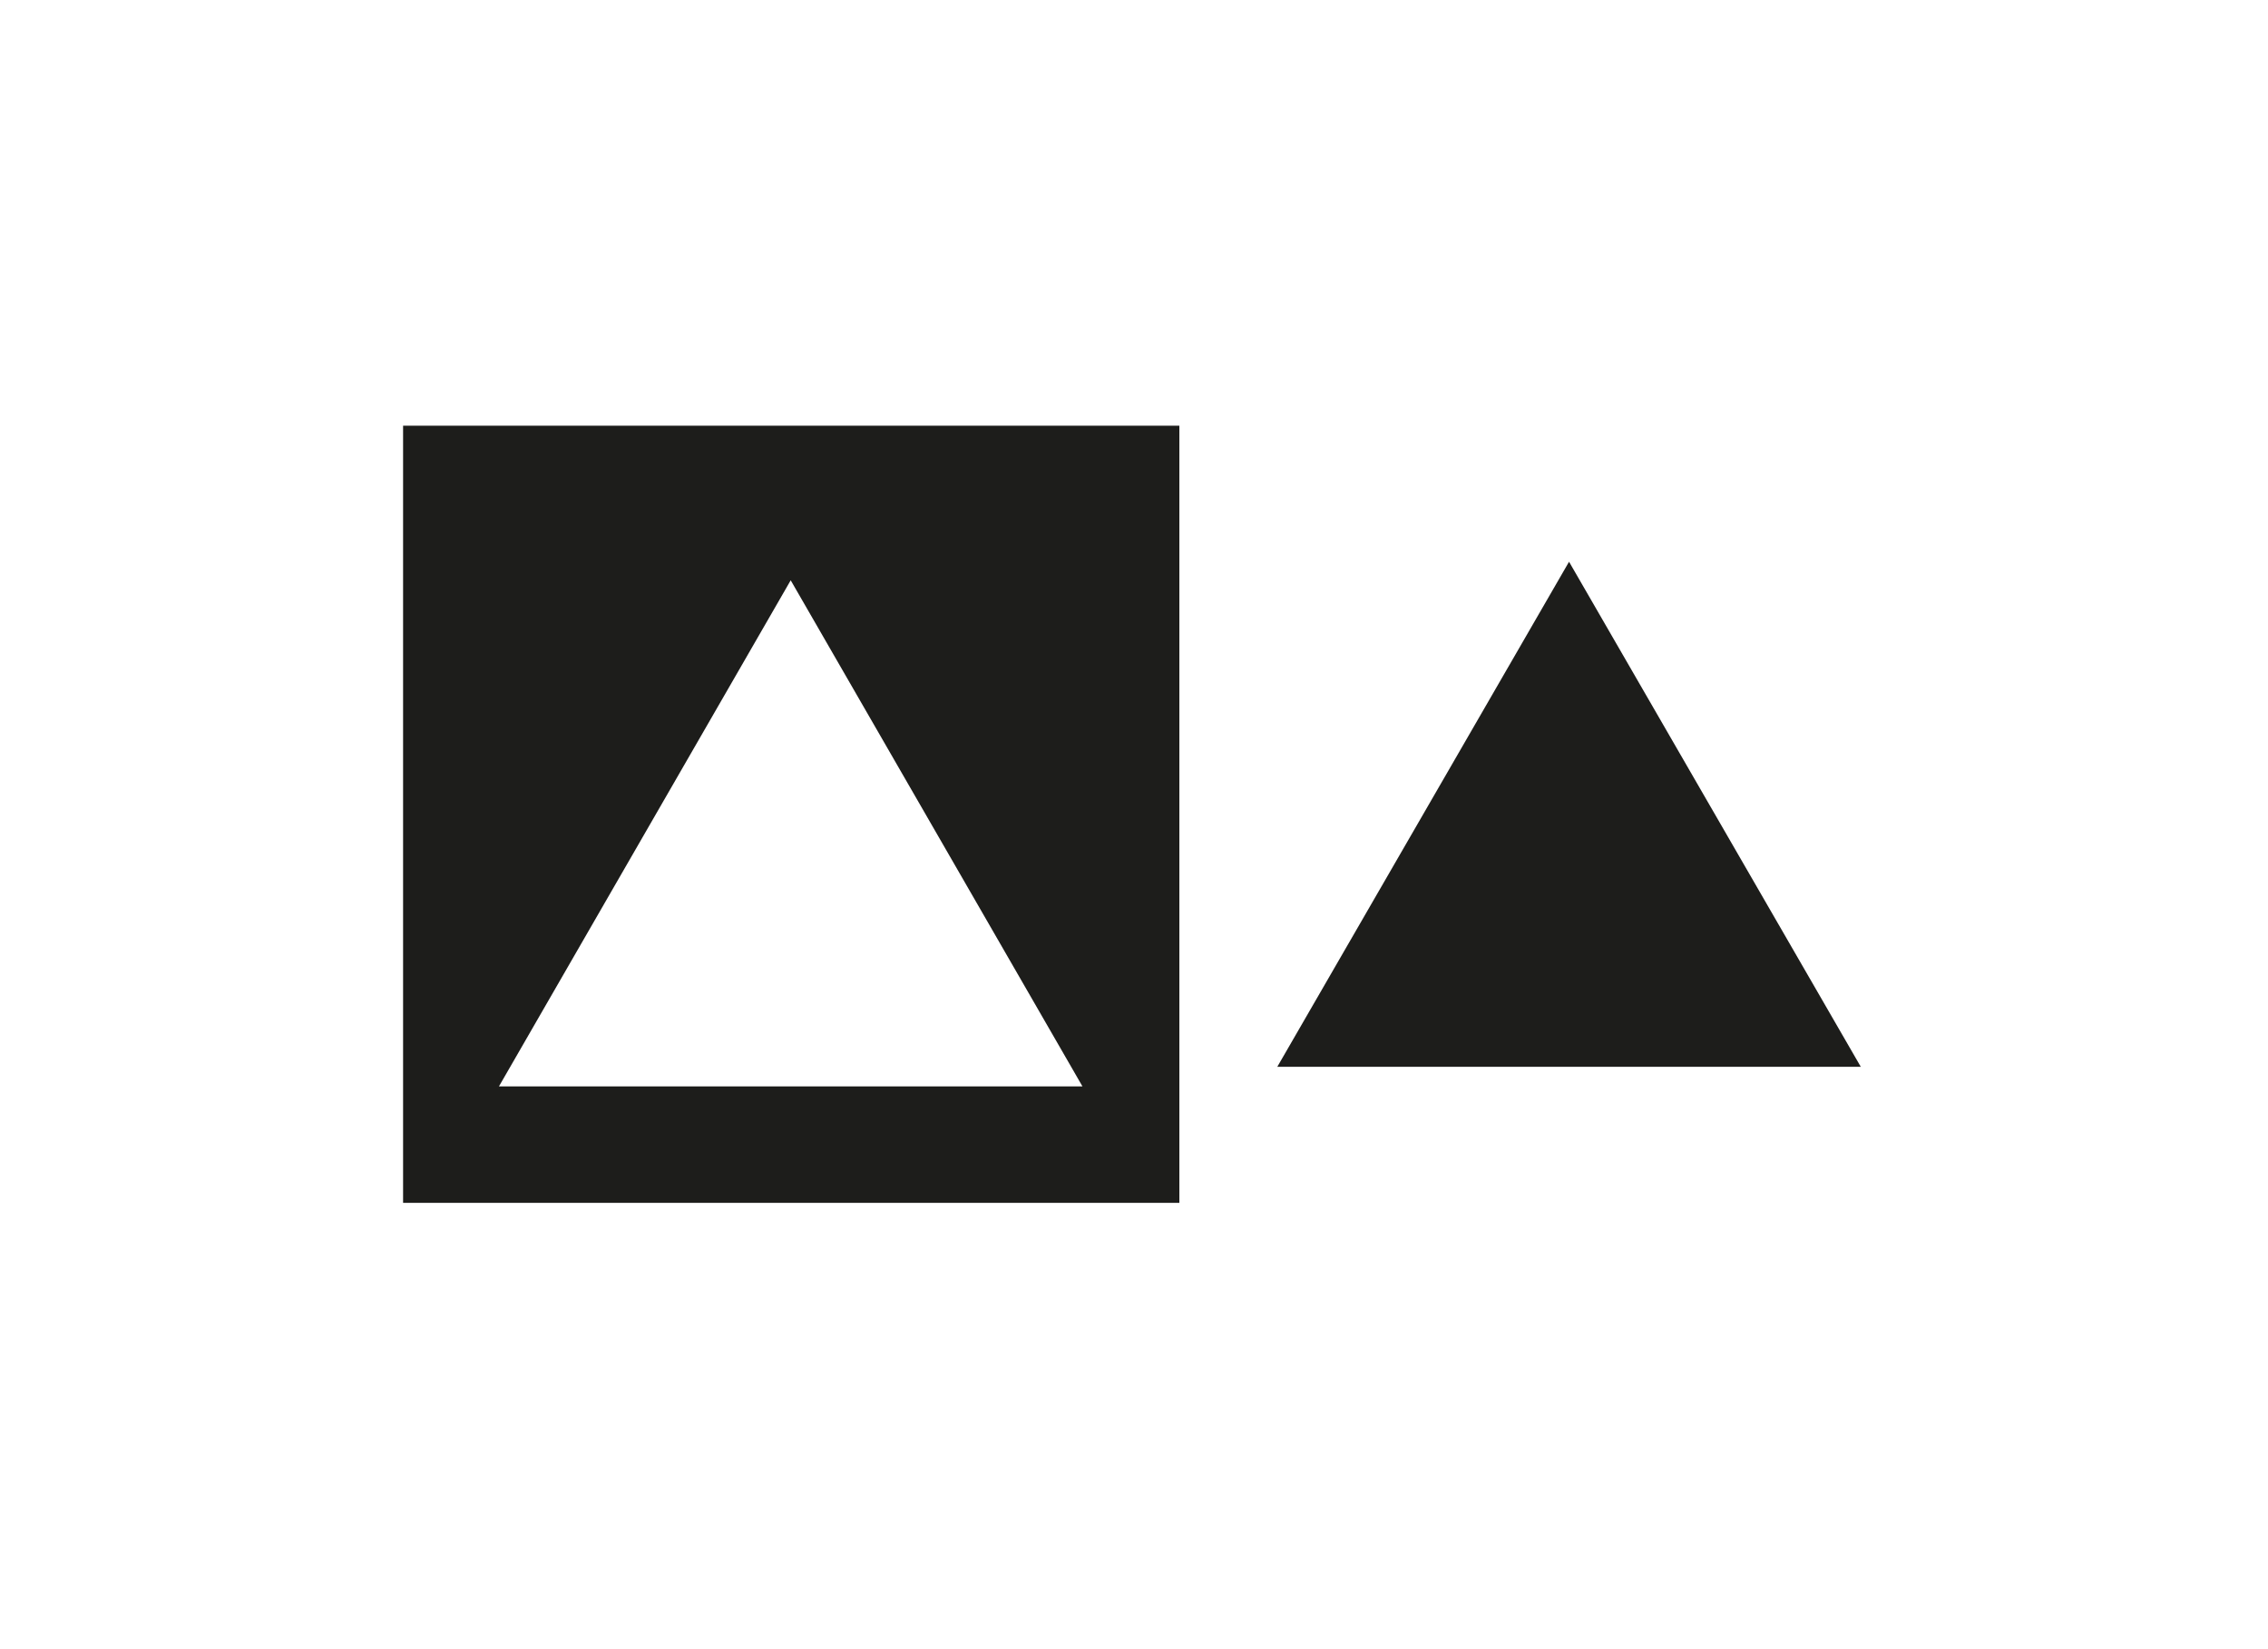 <?xml version="1.0" encoding="utf-8"?>
<!-- Generator: Adobe Illustrator 23.0.1, SVG Export Plug-In . SVG Version: 6.00 Build 0)  -->
<svg version="1.1" id="Capa_1" xmlns="http://www.w3.org/2000/svg" xmlns:xlink="http://www.w3.org/1999/xlink" x="0px" y="0px"
	 viewBox="0 0 220 160" style="enable-background:new 0 0 220 160;" xml:space="preserve">
<style type="text/css">
	.st0{clip-path:url(#SVGID_2_);}
	.st1{fill:#1D1D1B;}
	.st2{fill-rule:evenodd;clip-rule:evenodd;fill:#1D1D1B;}
</style>
<title>template-trabajos-+++_4</title>
<g>
	<defs>
		<rect id="SVGID_1_" x="39.1" y="8.1" width="141.7" height="141.7"/>
	</defs>
	<clipPath id="SVGID_2_">
		<use xlink:href="#SVGID_1_"  style="overflow:visible;"/>
	</clipPath>
	<g class="st0">
		<path class="st1" d="M76.7,56.3l28.3,49.1H48.4L76.7,56.3z M39.1,116.7h75.3V41.3H39.1V116.7z"/>
		<polygon class="st2" points="152.2,54.5 123.9,103.5 180.5,103.5 		"/>
	</g>
</g>
</svg>
